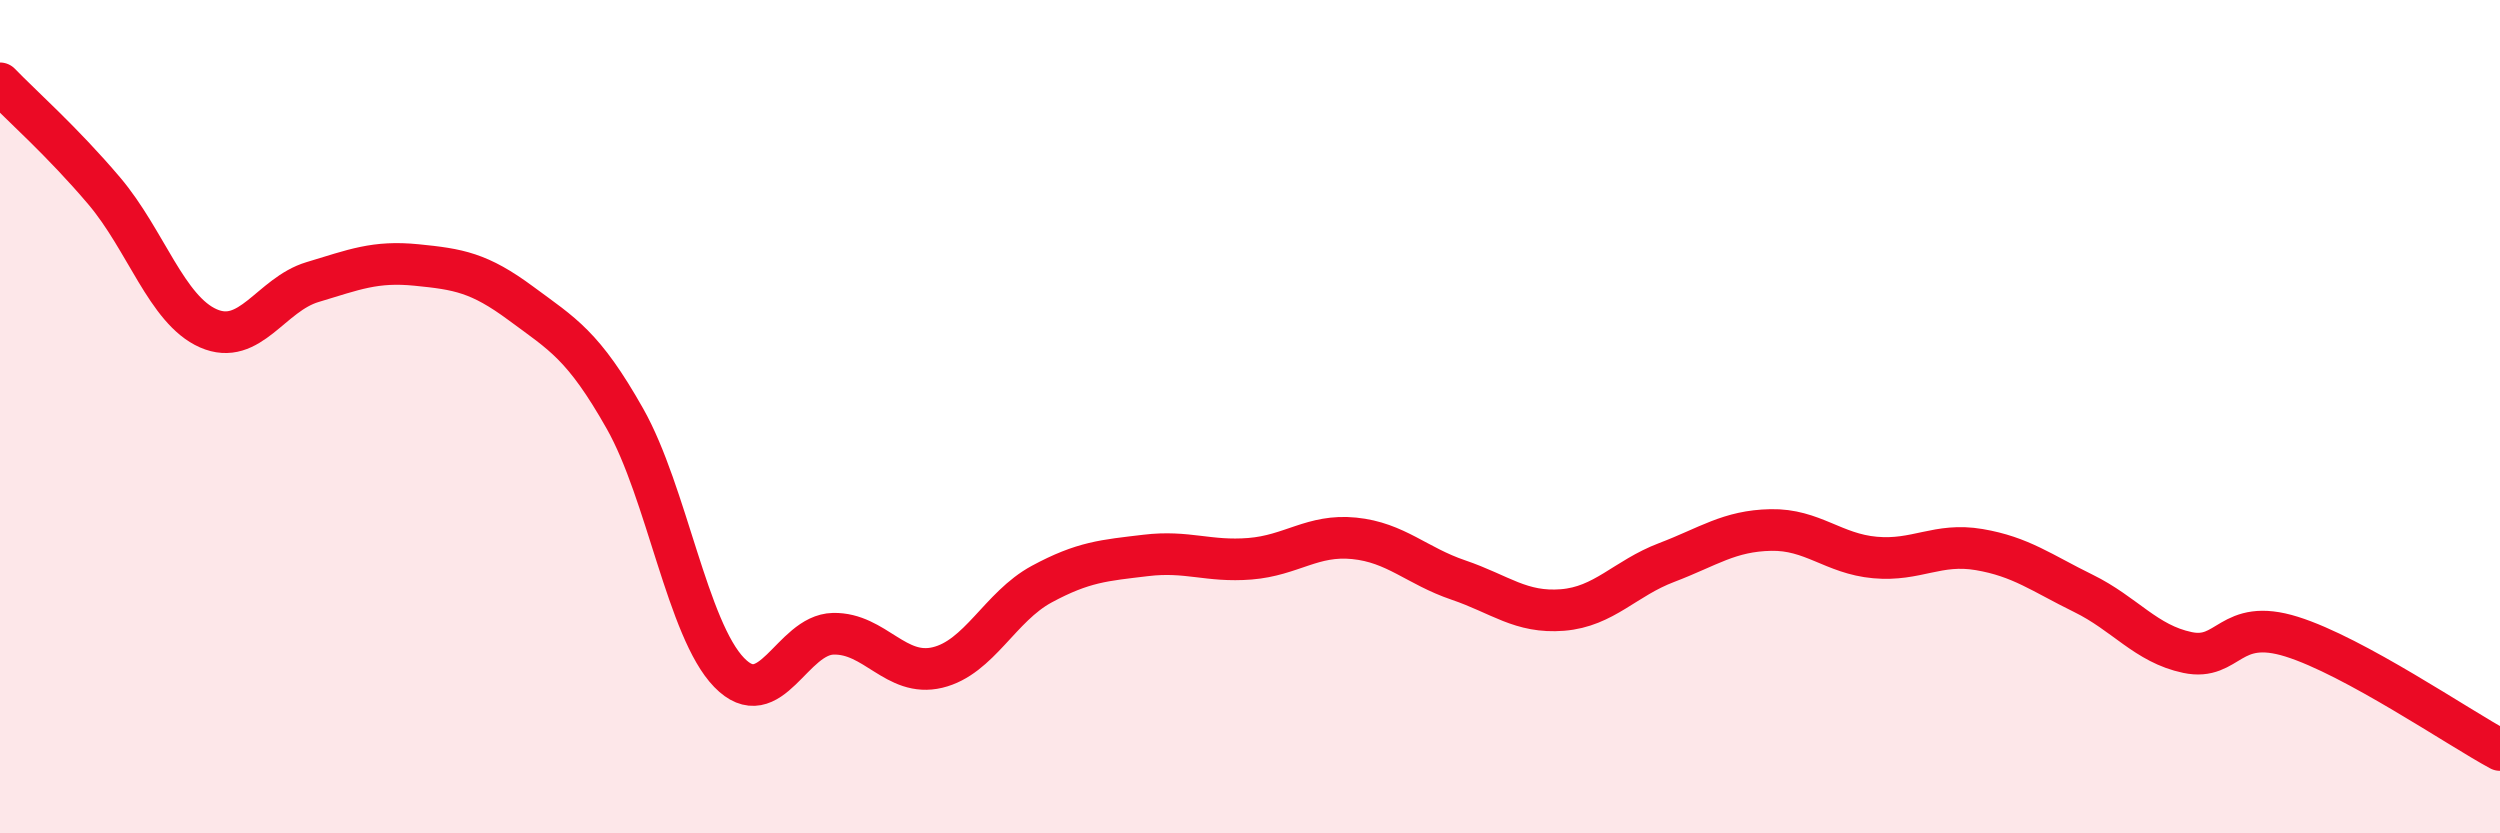 
    <svg width="60" height="20" viewBox="0 0 60 20" xmlns="http://www.w3.org/2000/svg">
      <path
        d="M 0,2 C 0.5,2.52 1.5,3.4 2.5,4.58 C 3.5,5.76 4,7.44 5,7.88 C 6,8.32 6.5,7.07 7.5,6.77 C 8.5,6.47 9,6.26 10,6.36 C 11,6.46 11.5,6.54 12.5,7.28 C 13.5,8.02 14,8.28 15,10.05 C 16,11.82 16.5,15.11 17.5,16.14 C 18.5,17.17 19,15.23 20,15.21 C 21,15.19 21.5,16.26 22.5,16.02 C 23.5,15.78 24,14.56 25,14.02 C 26,13.48 26.5,13.45 27.5,13.33 C 28.5,13.21 29,13.49 30,13.41 C 31,13.33 31.5,12.82 32.5,12.92 C 33.5,13.02 34,13.58 35,13.92 C 36,14.26 36.5,14.72 37.5,14.64 C 38.5,14.56 39,13.88 40,13.5 C 41,13.12 41.5,12.74 42.5,12.72 C 43.5,12.7 44,13.29 45,13.38 C 46,13.47 46.5,13.02 47.5,13.19 C 48.5,13.36 49,13.75 50,14.24 C 51,14.73 51.5,15.45 52.5,15.66 C 53.5,15.87 53.5,14.81 55,15.28 C 56.5,15.75 59,17.46 60,18L60 20L0 20Z"
        fill="#EB0A25"
        opacity="0.1"
        stroke-linecap="round"
        stroke-linejoin="round"
      />
      <path
        d="M 0,2 C 0.5,2.52 1.5,3.4 2.5,4.58 C 3.5,5.76 4,7.44 5,7.88 C 6,8.32 6.5,7.07 7.5,6.77 C 8.5,6.47 9,6.26 10,6.36 C 11,6.46 11.5,6.54 12.5,7.28 C 13.5,8.02 14,8.28 15,10.05 C 16,11.82 16.5,15.11 17.5,16.14 C 18.5,17.17 19,15.23 20,15.21 C 21,15.19 21.5,16.26 22.5,16.02 C 23.5,15.78 24,14.56 25,14.02 C 26,13.48 26.5,13.45 27.5,13.33 C 28.5,13.21 29,13.49 30,13.41 C 31,13.33 31.5,12.82 32.5,12.92 C 33.5,13.02 34,13.58 35,13.92 C 36,14.26 36.5,14.72 37.5,14.64 C 38.5,14.56 39,13.88 40,13.5 C 41,13.12 41.5,12.74 42.5,12.72 C 43.5,12.7 44,13.29 45,13.38 C 46,13.47 46.5,13.02 47.5,13.19 C 48.5,13.36 49,13.75 50,14.24 C 51,14.73 51.5,15.45 52.5,15.66 C 53.5,15.87 53.5,14.81 55,15.28 C 56.5,15.75 59,17.46 60,18"
        stroke="#EB0A25"
        stroke-width="1"
        fill="none"
        stroke-linecap="round"
        stroke-linejoin="round"
      />
    </svg>
  